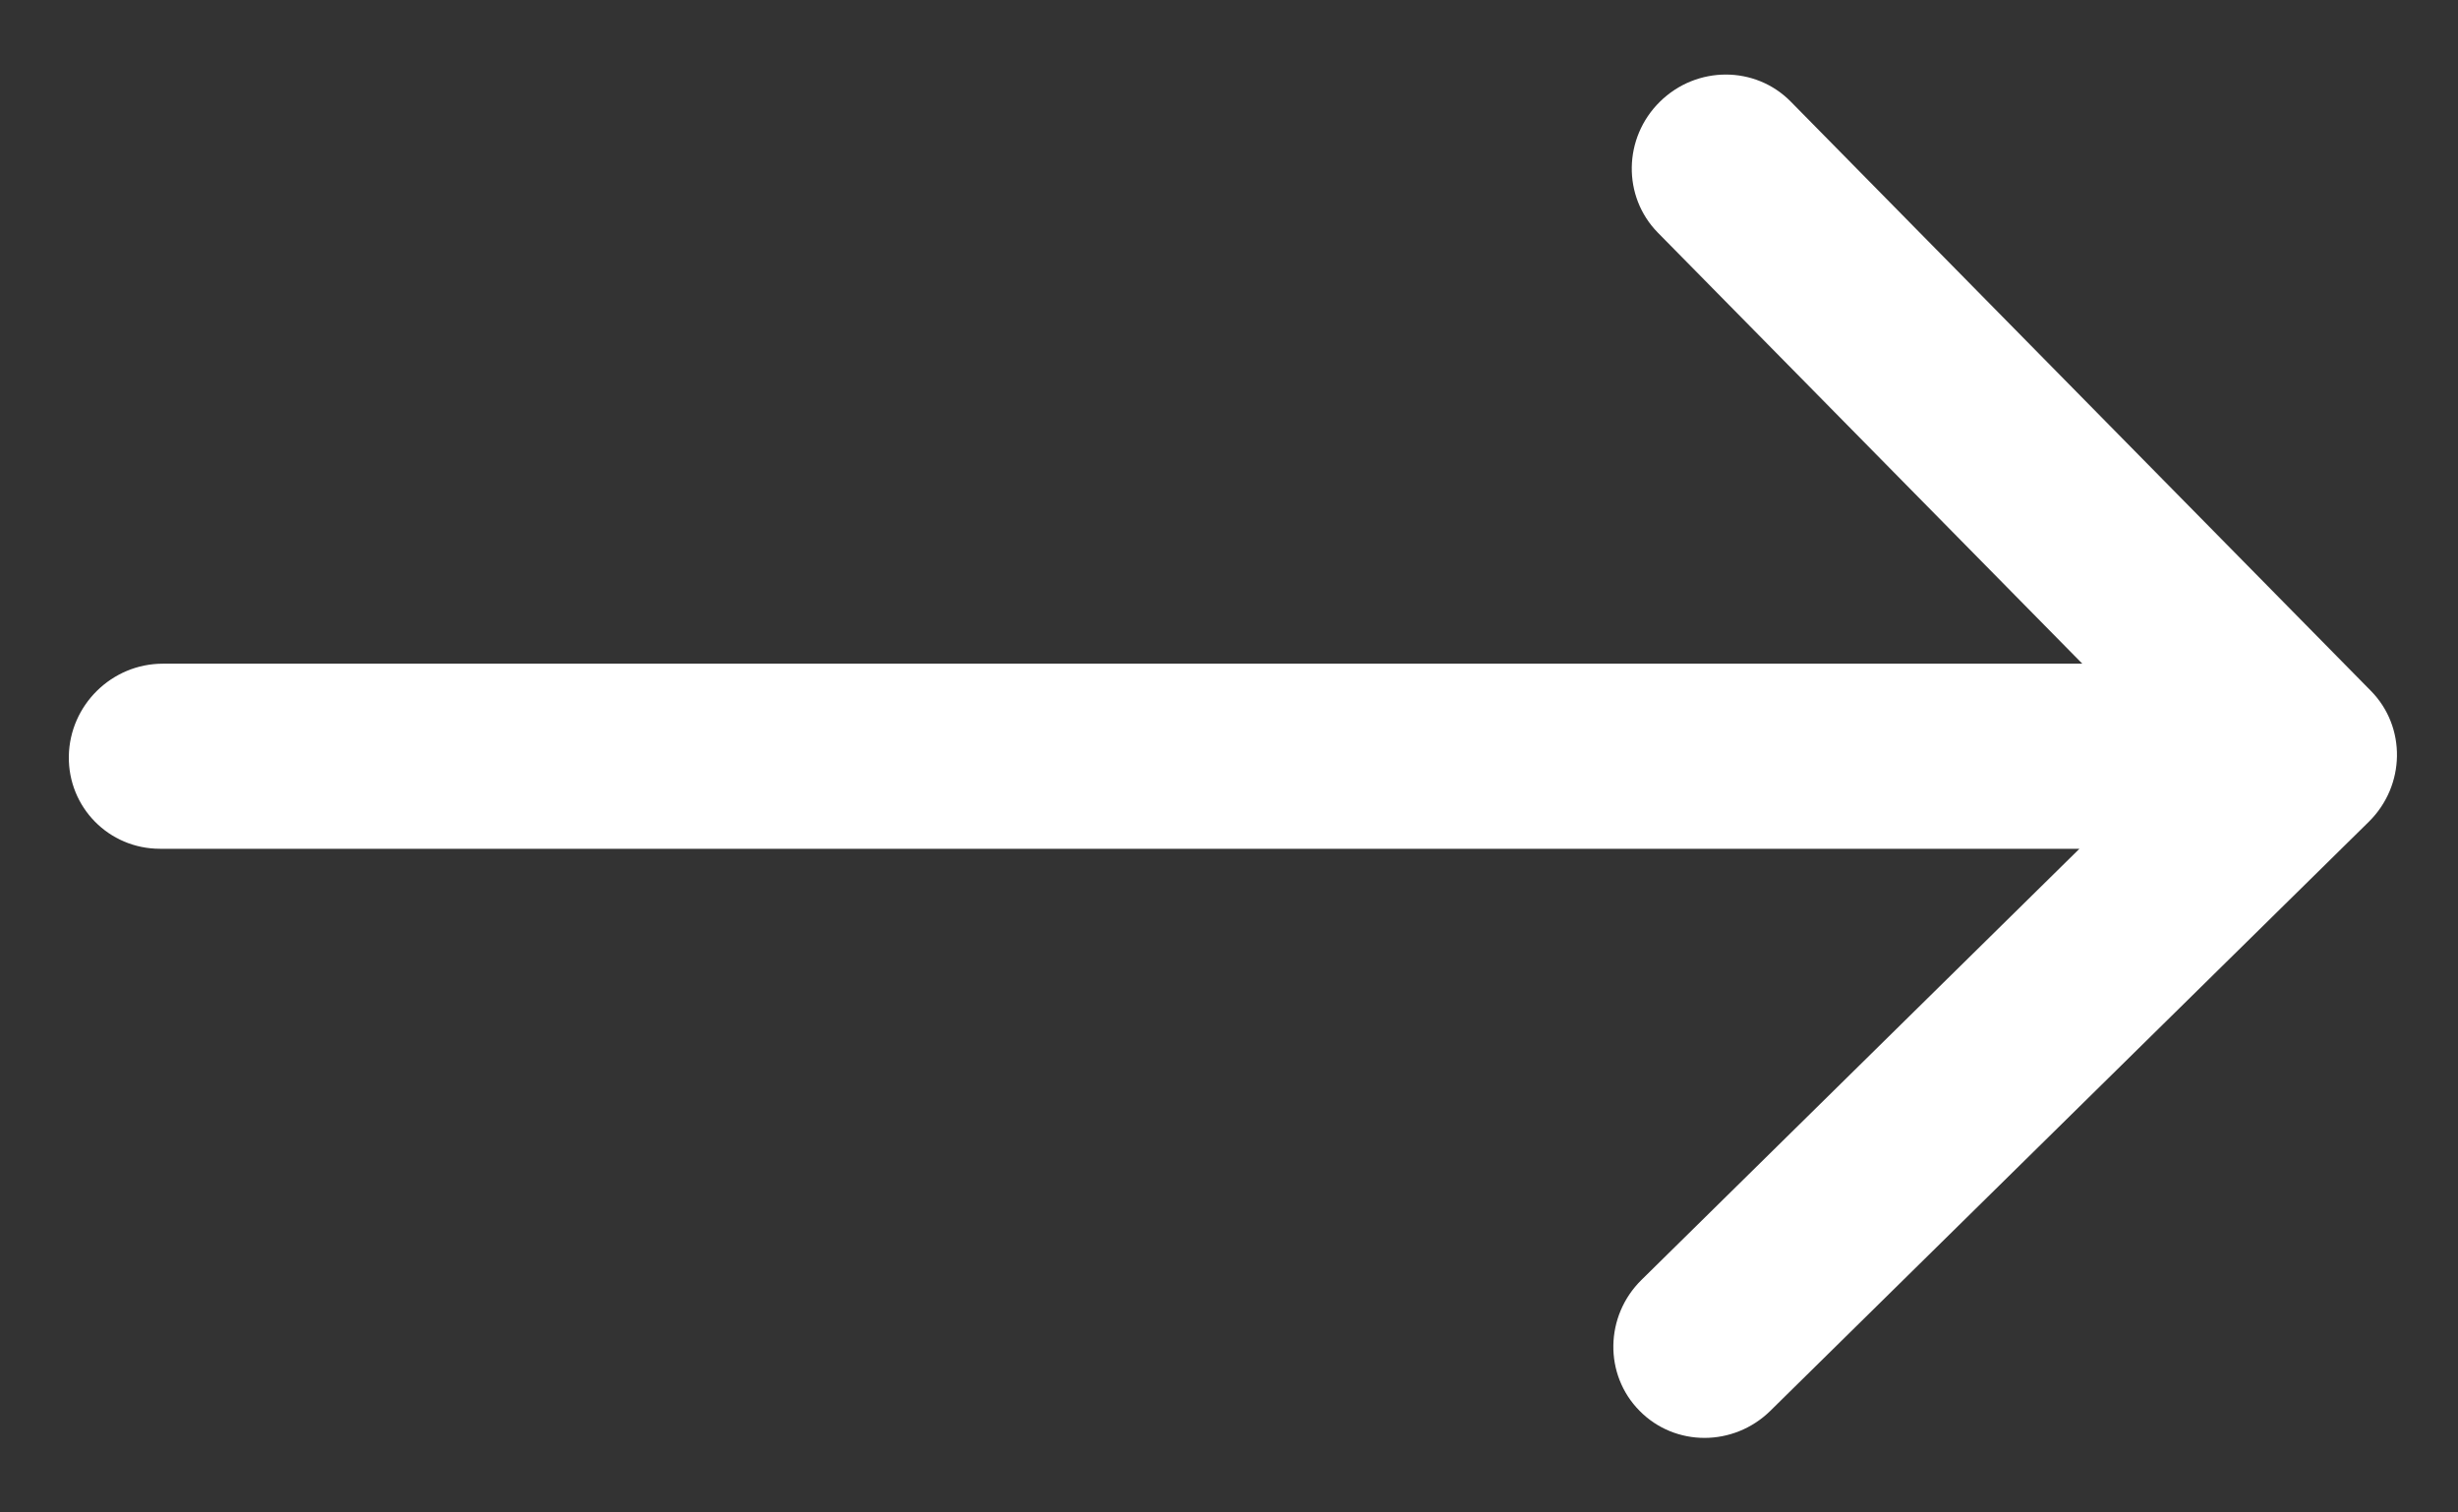 <svg width="26" height="16" viewBox="0 0 26 16" fill="none" xmlns="http://www.w3.org/2000/svg">
<rect x="0" y="0" width="26" height="16" fill="#333333" stroke="none"/>
<path d="M1.723 7.021C1.182 7.021 0.737 7.459 0.728 8C0.72 8.541 1.152 8.979 1.692 8.979L1.723 7.021ZM25.057 8.693C25.445 8.31 25.455 7.69 25.078 7.308L18.943 1.076C18.567 0.693 17.947 0.693 17.558 1.076C17.17 1.458 17.16 2.078 17.536 2.461L22.99 8L17.363 13.54C16.975 13.922 16.965 14.542 17.342 14.924C17.718 15.307 18.338 15.307 18.727 14.924L25.057 8.693ZM1.692 8.979L24.36 8.979L24.39 7.021L1.723 7.021L1.692 8.979Z" fill="white"/>
</svg>

